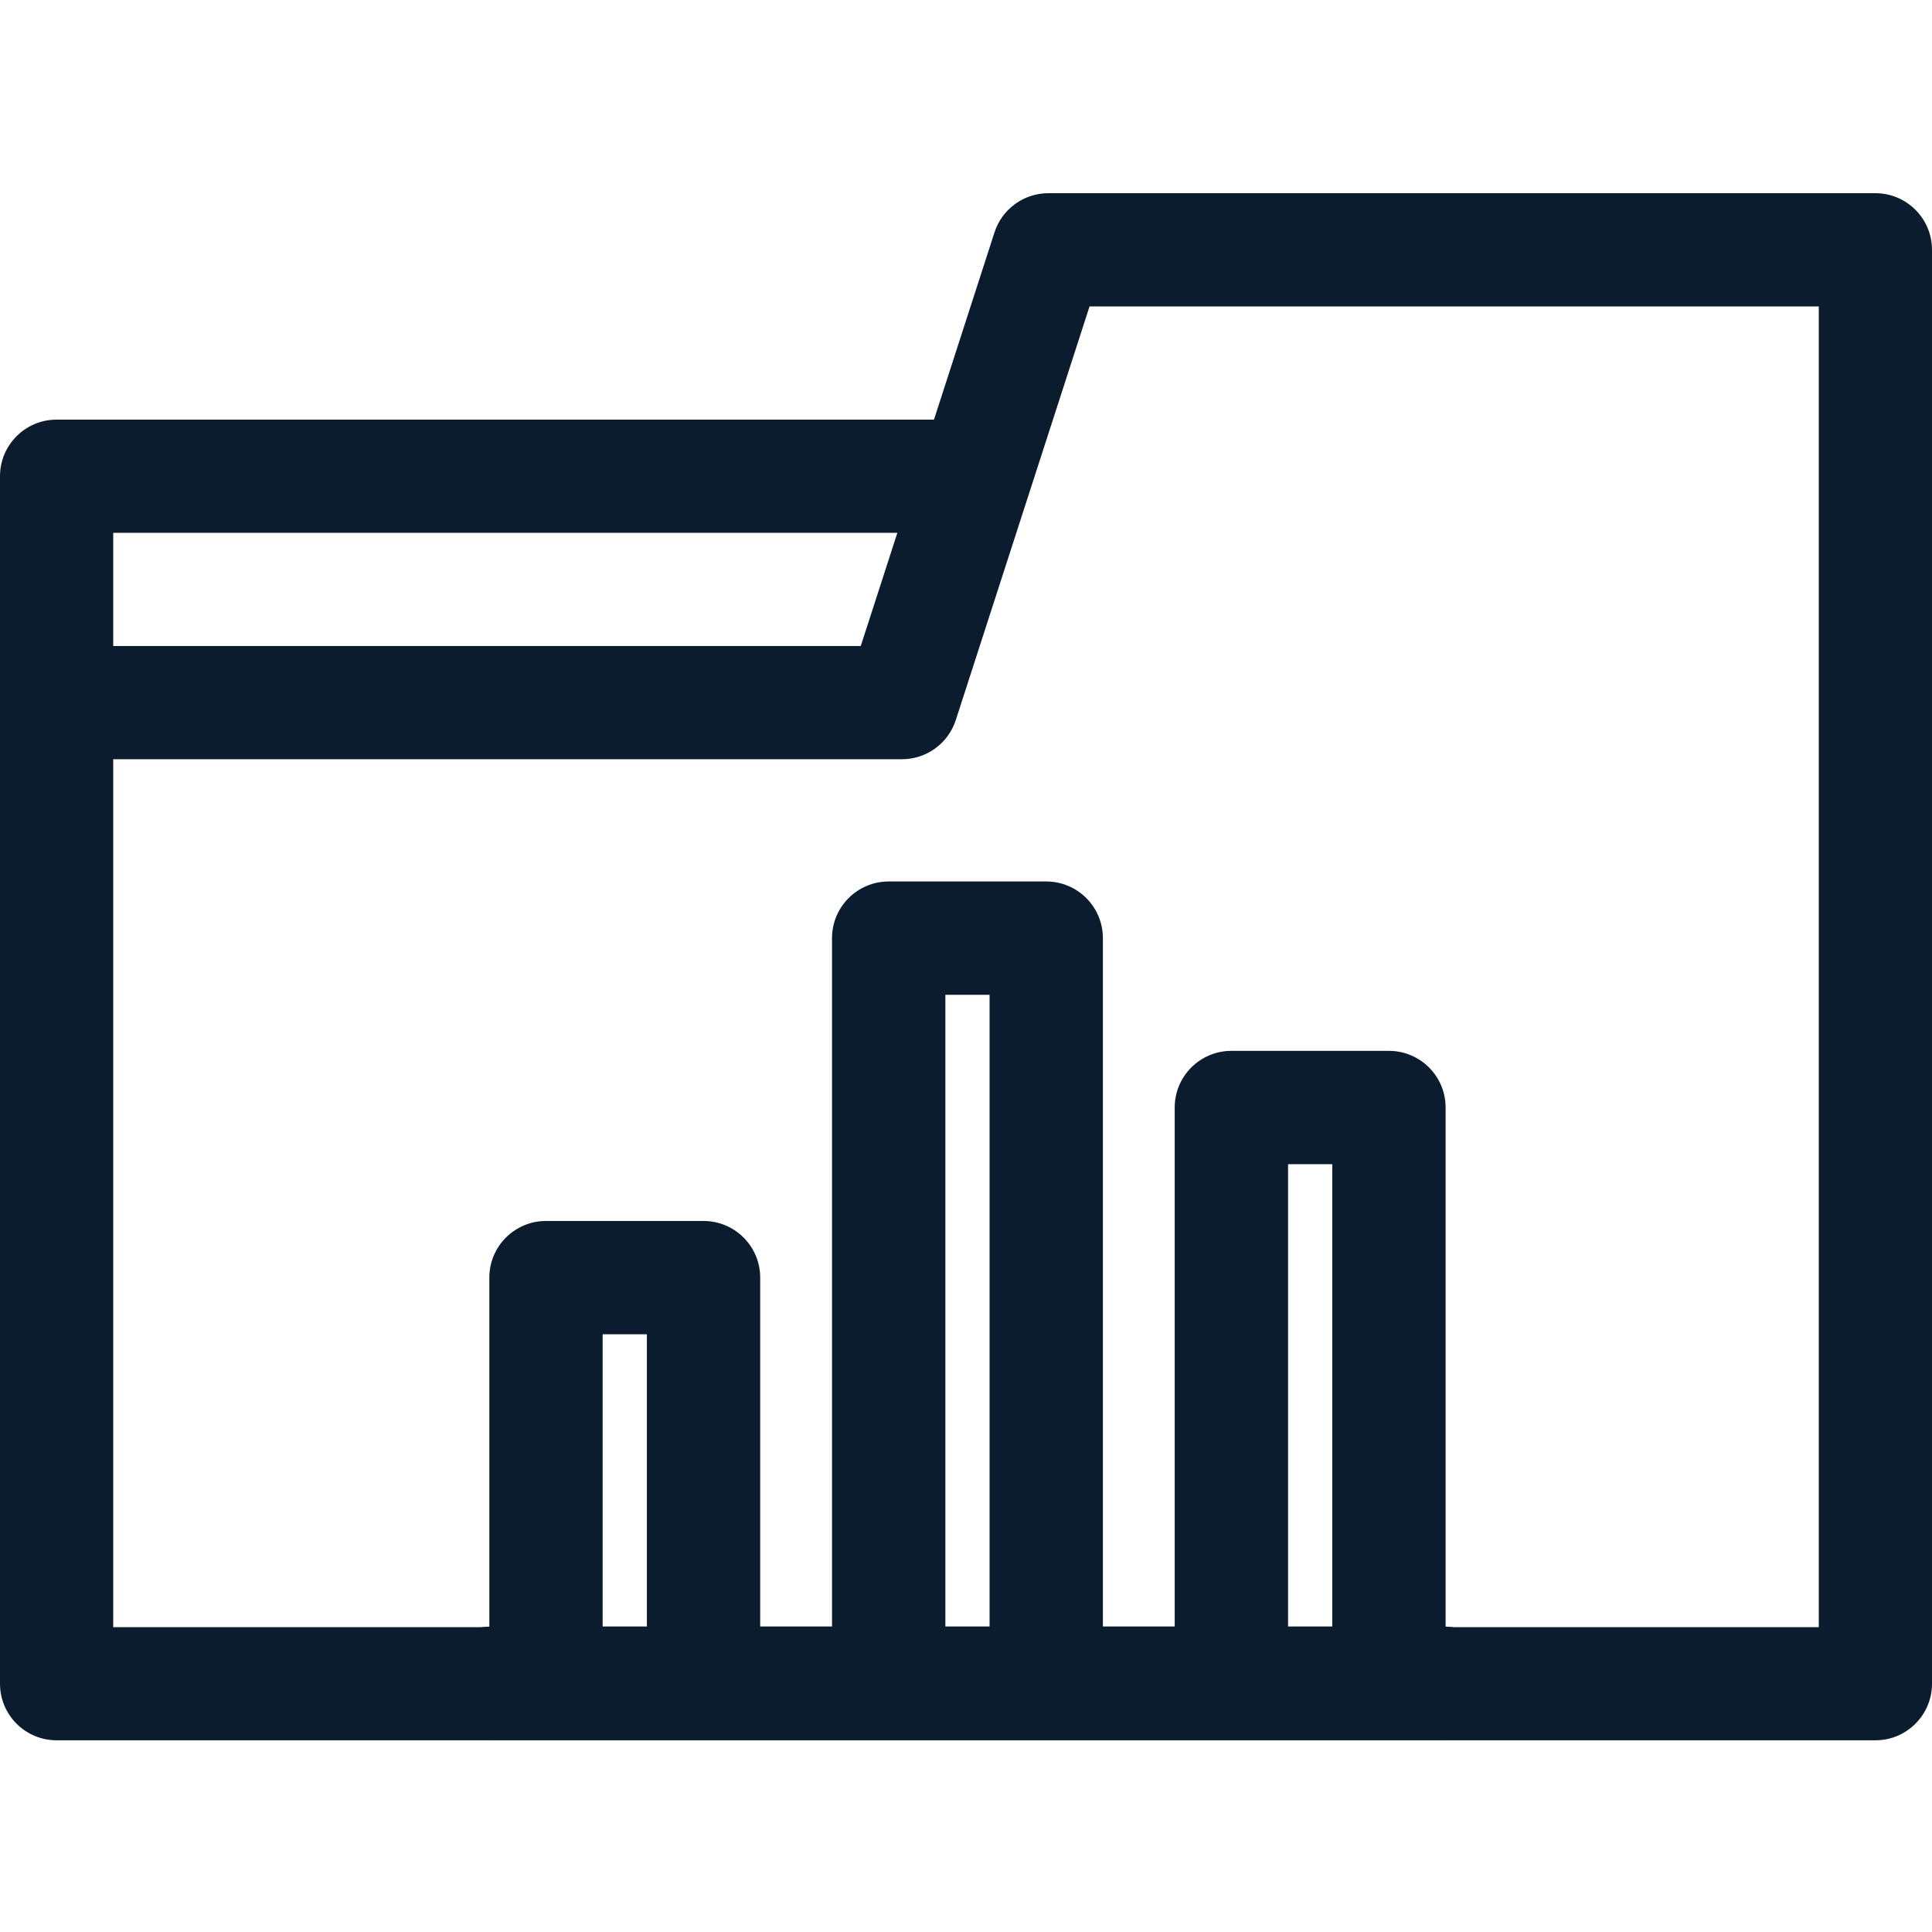 <svg width="40" height="40" viewBox="0 0 40 40" fill="none" xmlns="http://www.w3.org/2000/svg">
<path d="M38.828 4H21.705C21.196 4 20.746 4.328 20.59 4.811L19.337 8.688H1.172C0.525 8.688 0 9.212 0 9.859C0 10.388 0 34.043 0 34.859C0 35.507 0.525 36.031 1.172 36.031H38.828C39.475 36.031 40 35.507 40 34.859V5.172C40 4.525 39.475 4 38.828 4ZM2.344 11.031H18.579L17.821 13.375H2.344V11.031ZM37.656 33.688H2.344V15.719H18.674C19.182 15.719 19.633 15.391 19.789 14.907C20.05 14.101 22.298 7.145 22.558 6.344H37.656V33.688Z" fill="#0A1C2D"/>
<path d="M17.226 33.675H15.739V26.452C15.739 25.804 15.214 25.279 14.566 25.279H11.304C10.656 25.279 10.131 25.804 10.131 26.452V33.677C9.503 33.699 9 34.214 9 34.848C9 35.495 9.525 36.021 10.173 36.021H29.888C30.536 36.021 31.061 35.495 31.061 34.848C31.061 34.214 30.558 33.699 29.93 33.677V22.93C29.93 22.282 29.404 21.757 28.756 21.757H25.494C24.847 21.757 24.321 22.282 24.321 22.93V33.675H22.834V19.423C22.834 18.775 22.309 18.25 21.661 18.25H18.399C17.752 18.25 17.226 18.775 17.226 19.423V33.675H17.226ZM12.477 33.675V27.625H13.393V33.675H12.477ZM26.668 24.103H27.583V33.675H26.668V24.103ZM19.573 20.596H20.488V33.675H19.573V20.596V20.596Z" fill="#0A1C2D"/>
</svg>
